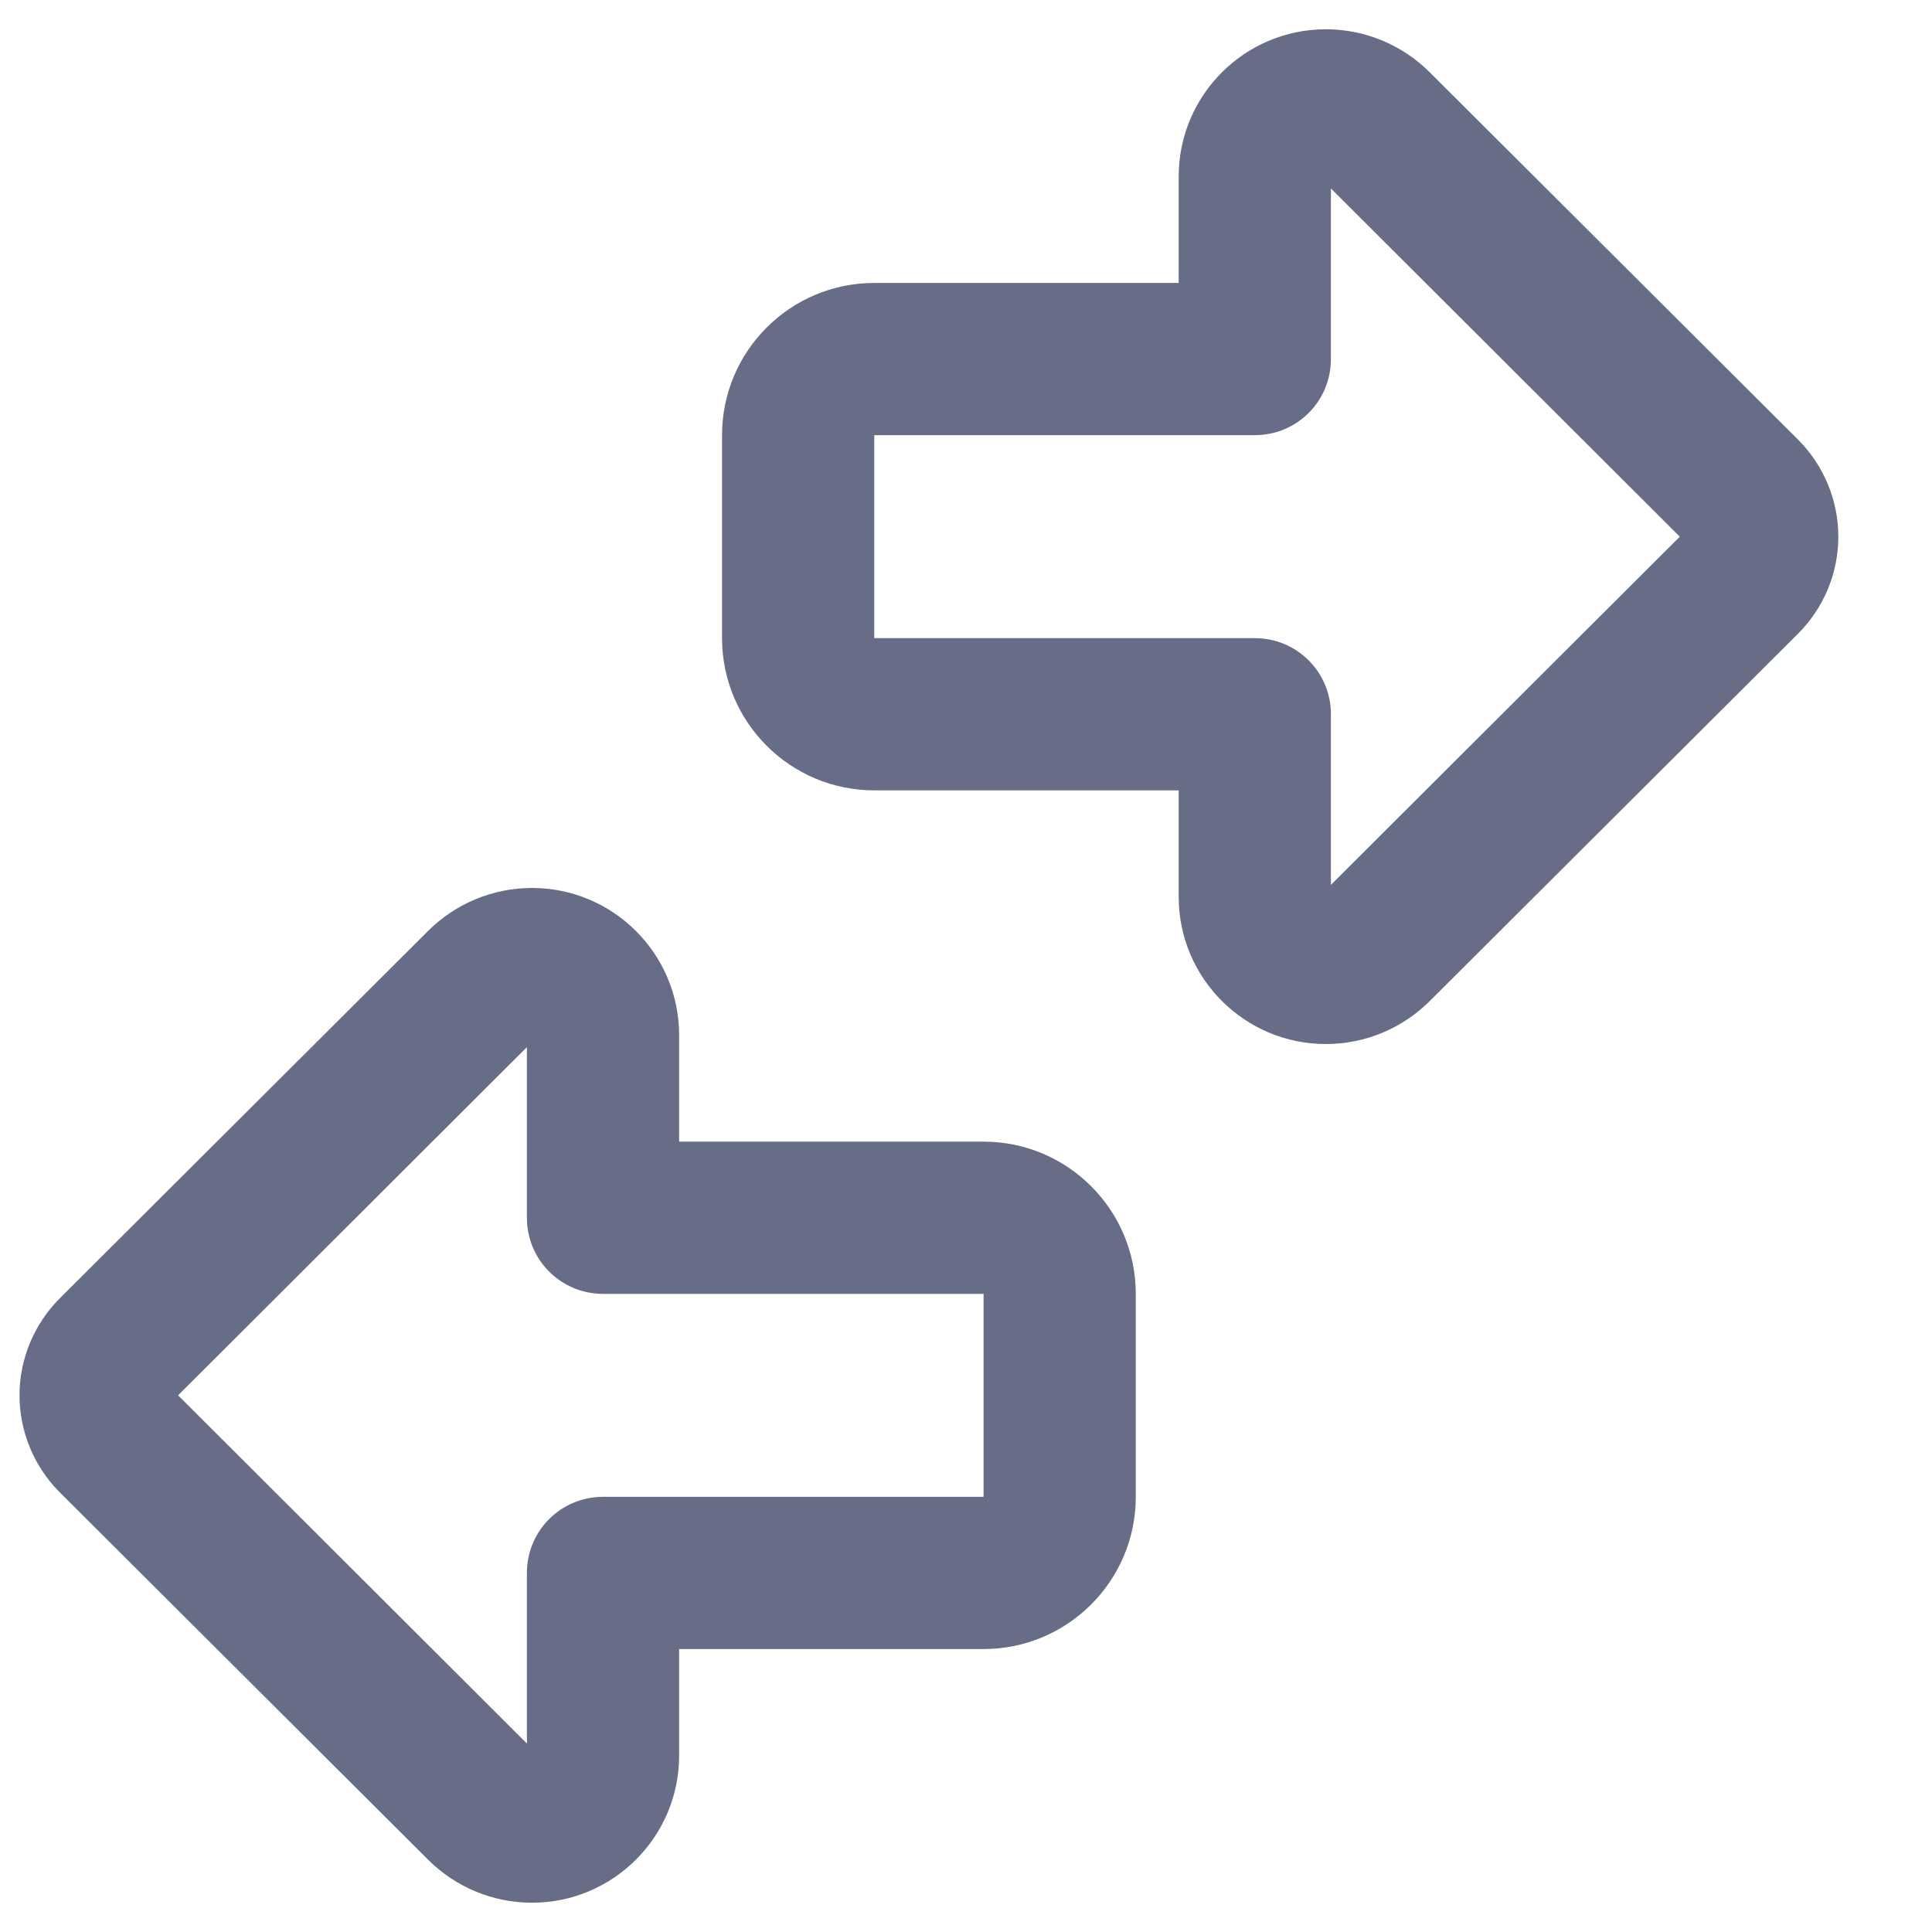 <svg width="33" height="33" viewBox="0 0 33 33" fill="none" xmlns="http://www.w3.org/2000/svg">
<g clip-path="url(#clip0_6755_1288)">
<path d="M22.733 3.219L28.692 9.167L22.733 15.114V12.2C22.733 11.48 22.154 10.9 21.433 10.9H14.933V7.433H21.433C22.154 7.433 22.733 6.854 22.733 6.133V3.219ZM31.4 9.167C31.4 8.544 31.151 7.948 30.712 7.509L24.423 1.237C23.952 0.765 23.313 0.5 22.647 0.5C21.26 0.5 20.133 1.627 20.133 3.013V4.833H14.933C13.498 4.833 12.333 5.998 12.333 7.433V10.9C12.333 12.335 13.498 13.5 14.933 13.5H20.133V15.32C20.133 16.707 21.26 17.833 22.647 17.833C23.313 17.833 23.952 17.568 24.423 17.097L30.712 10.824C31.151 10.385 31.4 9.79 31.4 9.167Z" fill="#686D87"/>
<path d="M9 17.886L3.042 23.833L9 29.781V26.867C9 26.146 9.58 25.567 10.3 25.567H16.8V22.1H10.3C9.58 22.1 9 21.52 9 20.8V17.886ZM0.333 23.833C0.333 23.21 0.583 22.615 1.021 22.176L7.31 15.903C7.781 15.432 8.42 15.167 9.087 15.167C10.473 15.167 11.6 16.293 11.6 17.68V19.5H16.8C18.235 19.5 19.4 20.665 19.4 22.1V25.567C19.4 27.002 18.235 28.167 16.8 28.167H11.6V29.987C11.6 31.373 10.473 32.5 9.087 32.5C8.42 32.5 7.781 32.235 7.31 31.763L1.021 25.491C0.583 25.052 0.333 24.456 0.333 23.833Z" fill="#686D87"/>
</g>
<defs>
<clipPath id="clip0_6755_1288">
<rect width="32" height="32" fill="white" transform="translate(0.333 0.5)"/>
</clipPath>
</defs>
</svg>
